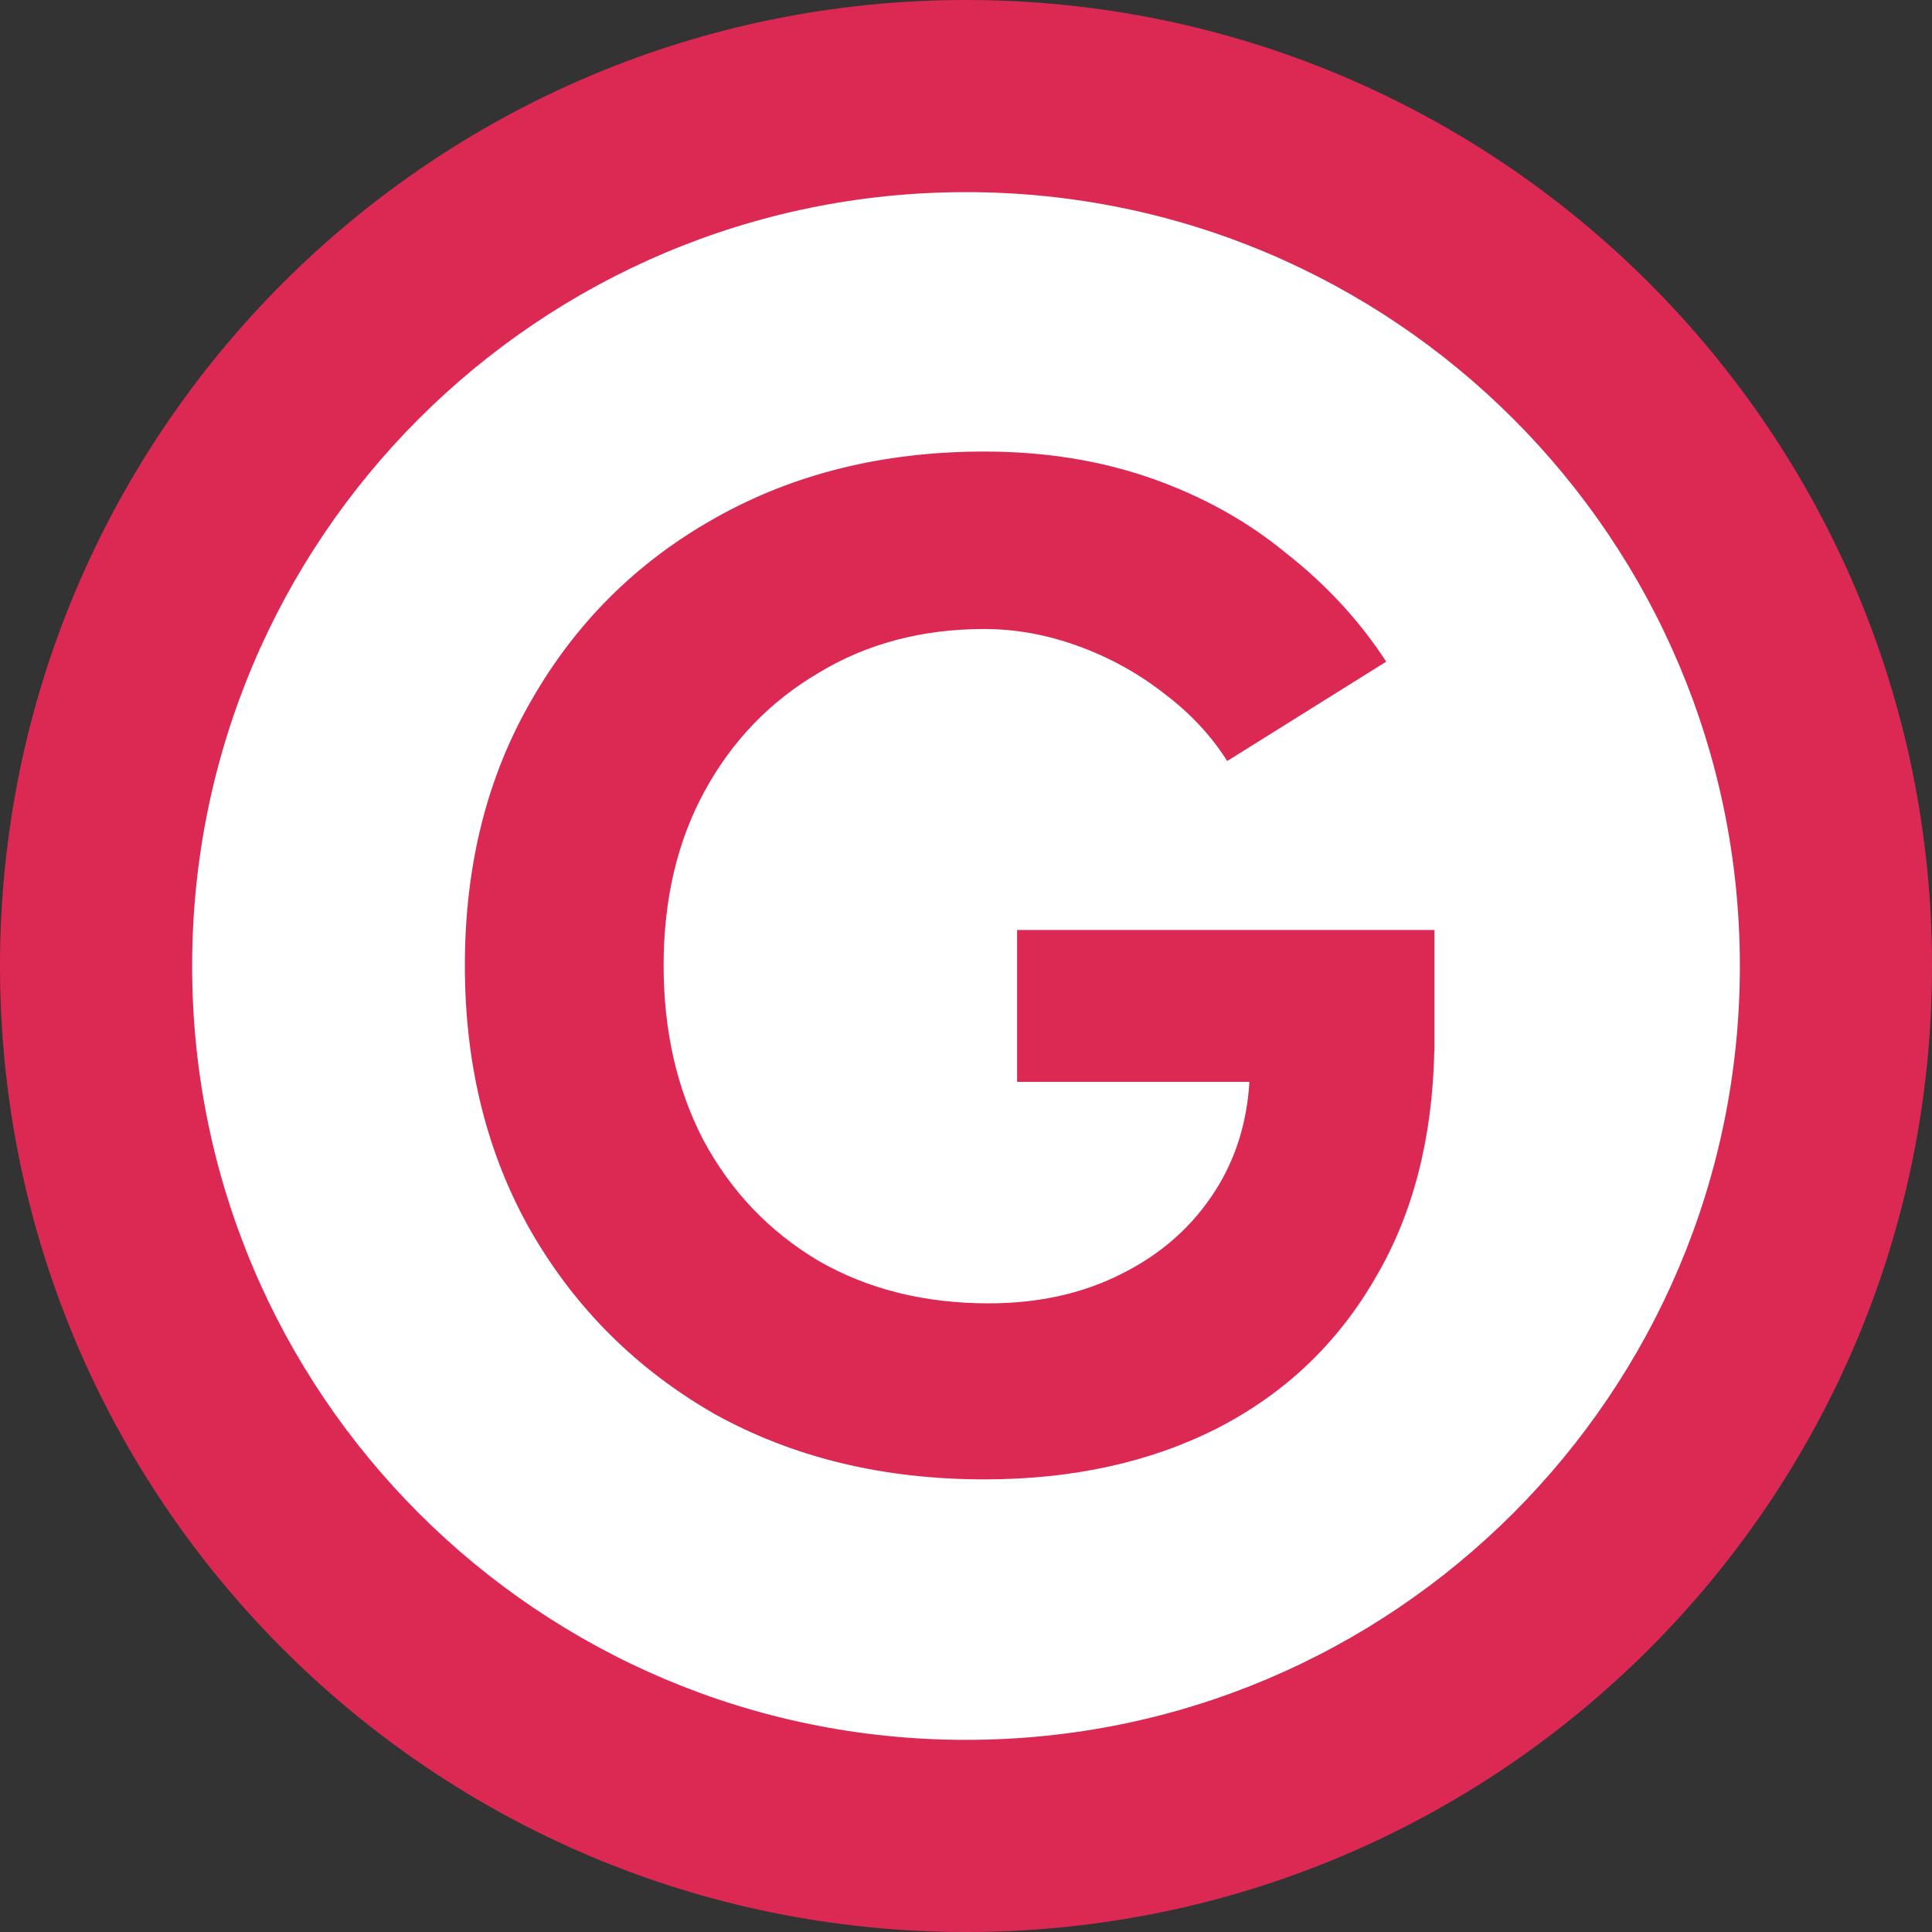 <svg width="256" height="256" viewBox="0 0 256 256" fill="none" xmlns="http://www.w3.org/2000/svg">
<rect x="0" y="0" width="256" height="256" fill="#333333" stroke="none"/>
<circle cx="128" cy="128" r="115" fill="white"/>
<path d="M94.704 187.372C105.112 193.141 117.026 196.025 130.445 196.025C142.107 196.025 152.391 193.768 161.295 189.253C170.324 184.613 177.347 177.904 182.363 169.125C187.242 160.795 189.806 150.827 190.055 139.222L190.076 139.216V123.226H134.771V143.354H165.554C165.232 148.7 163.75 153.466 161.107 157.651C158.097 162.416 153.958 166.116 148.691 168.749C143.55 171.383 137.655 172.7 131.009 172.7C122.481 172.7 114.957 170.818 108.436 167.056C101.914 163.169 96.835 157.839 93.199 151.067C89.687 144.295 87.932 136.582 87.932 127.929C87.932 119.151 89.75 111.438 93.387 104.792C97.024 98.145 102.04 92.941 108.436 89.178C114.831 85.291 122.168 83.347 130.445 83.347C134.583 83.347 138.721 84.1 142.86 85.604C146.998 87.109 150.76 89.178 154.146 91.812C157.658 94.445 160.48 97.455 162.611 100.841L183.68 87.674C180.168 82.281 175.779 77.516 170.512 73.377C165.37 69.113 159.414 65.79 152.642 63.407C145.87 61.025 138.471 59.833 130.445 59.833C117.026 59.833 105.112 62.78 94.704 68.674C84.42 74.443 76.331 82.469 70.437 92.752C64.543 102.911 61.596 114.636 61.596 127.929C61.596 141.222 64.543 153.011 70.437 163.294C76.331 173.452 84.42 181.478 94.704 187.372Z" fill="#DC2954"/>
<path fill-rule="evenodd" clip-rule="evenodd" d="M128 0C57.307 0 0 57.308 0 128C0 198.692 57.307 256 128 256C198.692 256 256 198.692 256 128C256 57.308 198.692 0 128 0ZM25.459 128C25.459 71.368 71.368 25.459 128 25.459C184.632 25.459 230.541 71.368 230.541 128C230.541 184.632 184.632 230.541 128 230.541C71.368 230.541 25.459 184.632 25.459 128Z" fill="#DC2954"/>
</svg>
